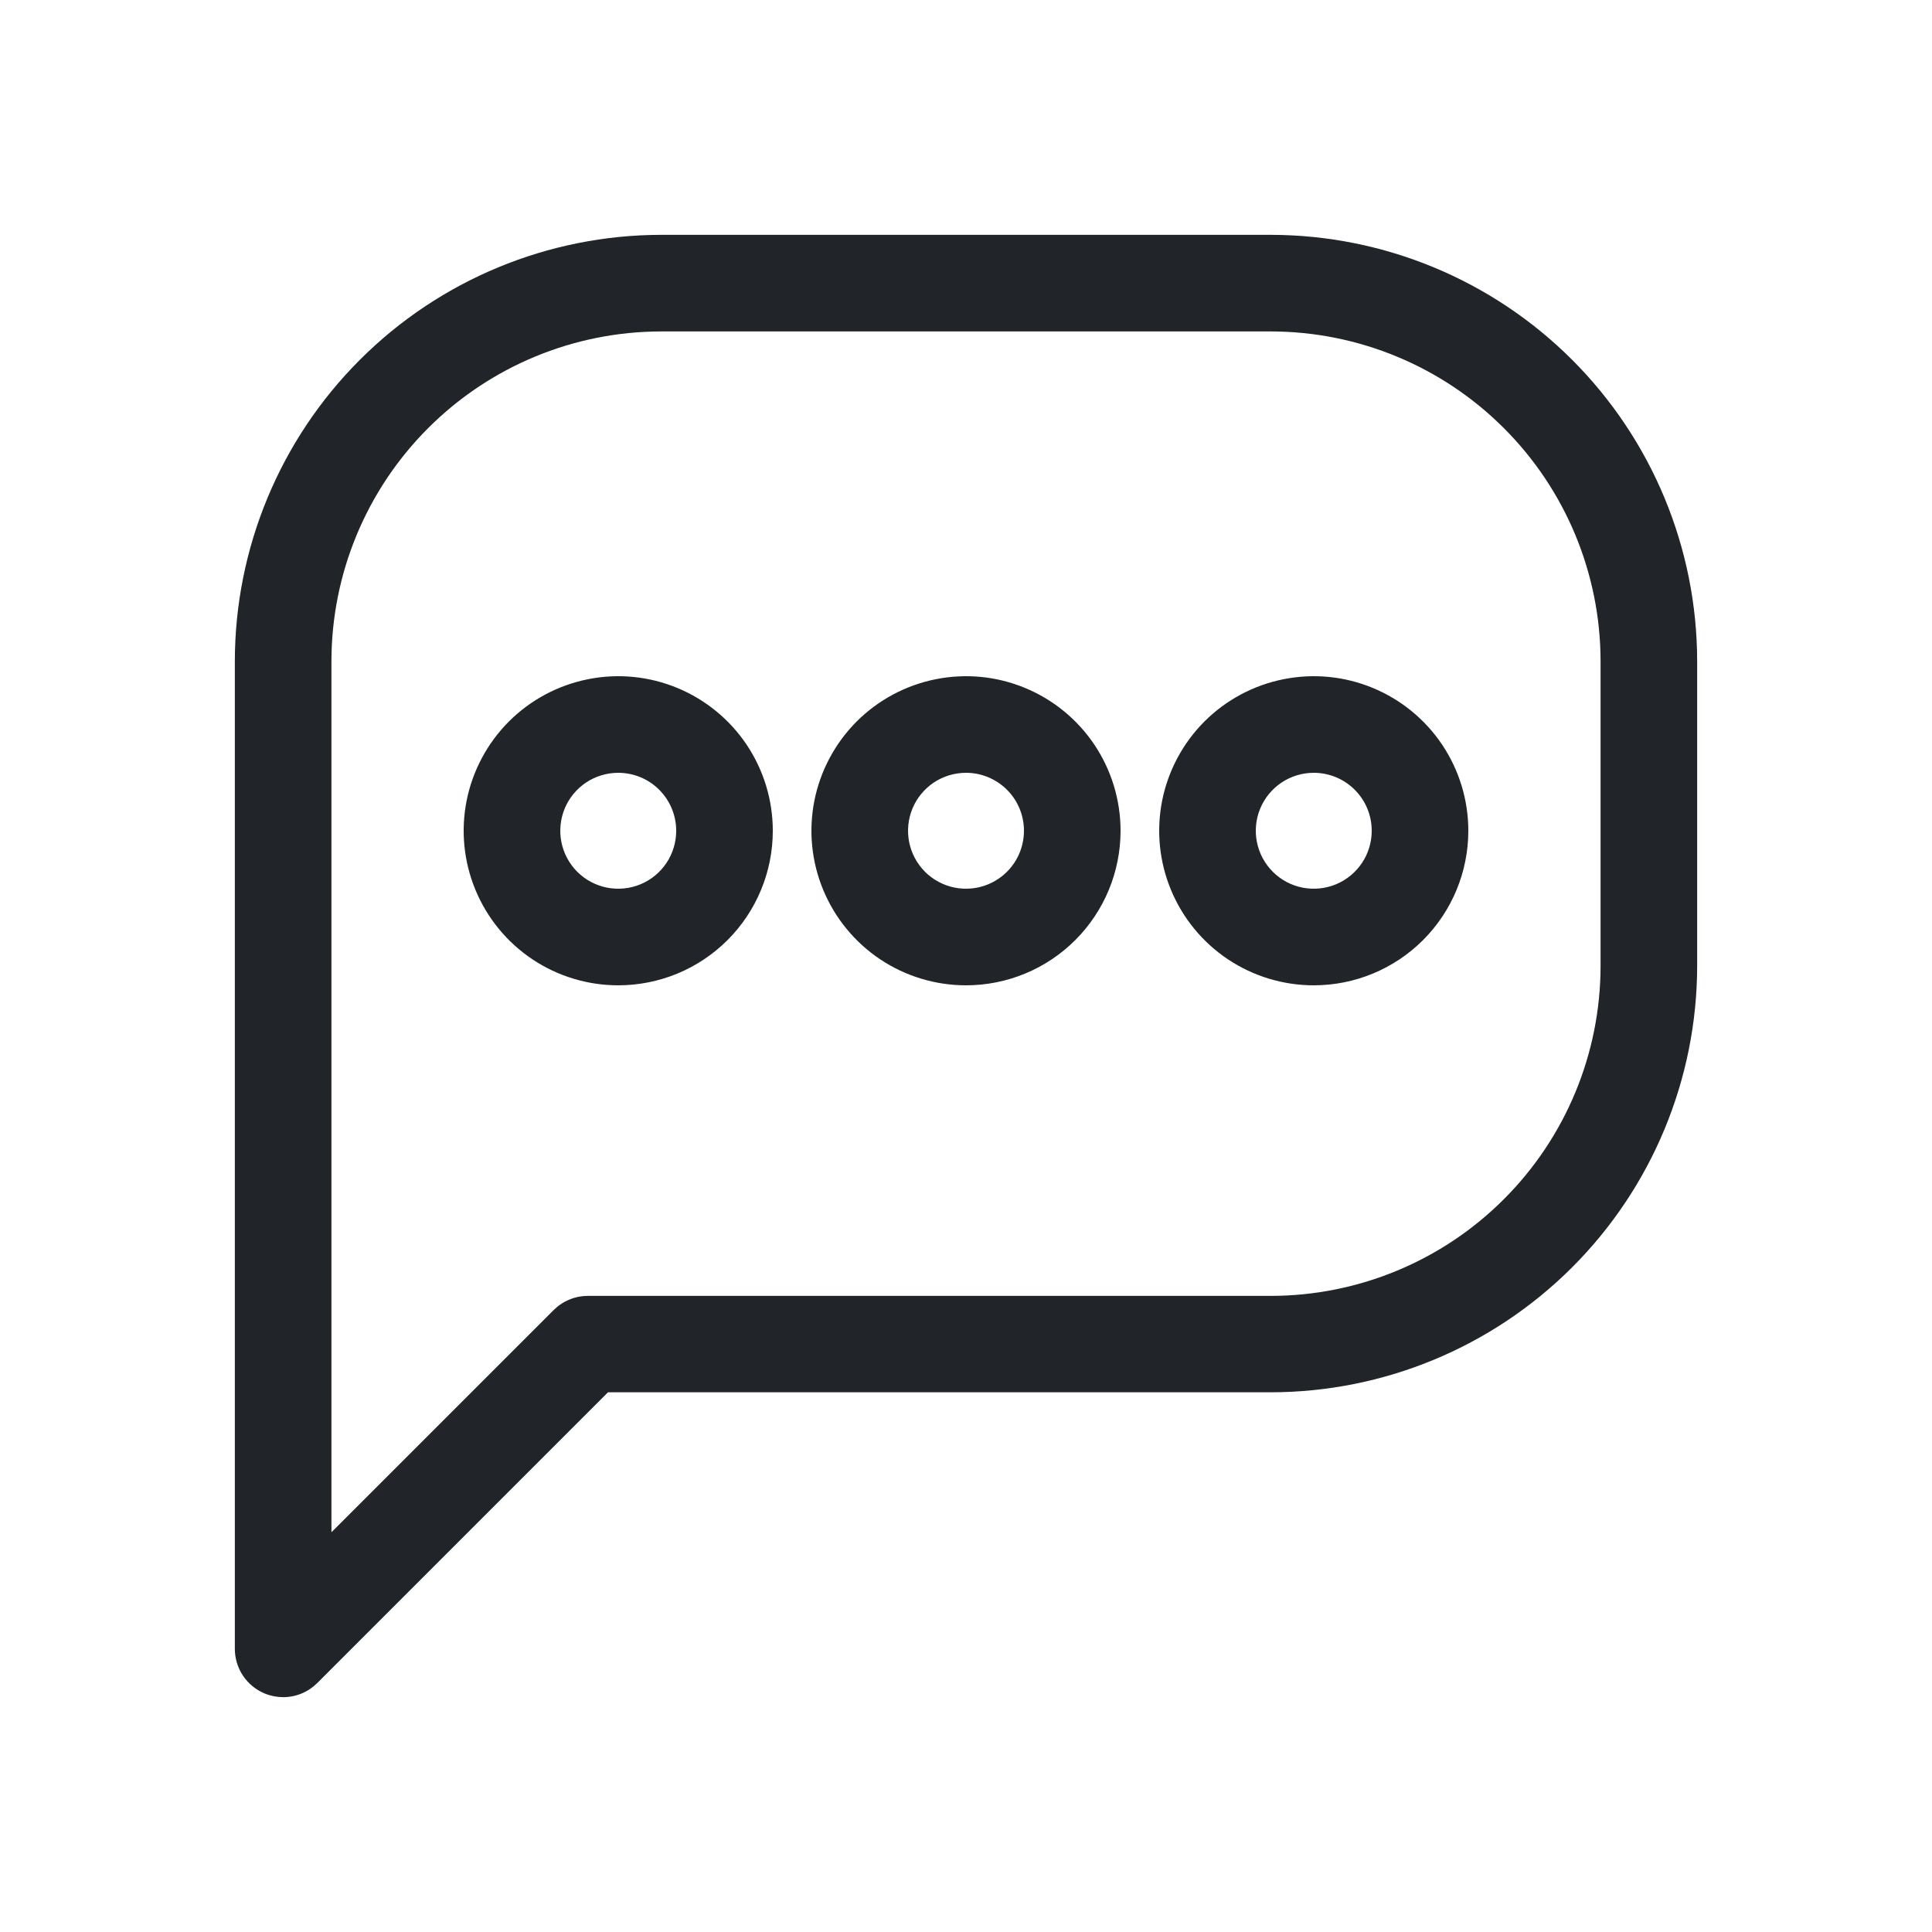 <svg width="40" height="40" viewBox="0 0 40 40" fill="none" xmlns="http://www.w3.org/2000/svg">
<path d="M5.862 35.138C5.731 35.137 5.601 35.112 5.48 35.062C5.297 34.986 5.141 34.858 5.031 34.694C4.921 34.529 4.862 34.336 4.862 34.138V13.688C4.865 11.348 5.795 9.105 7.45 7.45C9.105 5.795 11.348 4.865 13.688 4.862H26.312C28.652 4.865 30.895 5.795 32.55 7.45C34.205 9.105 35.135 11.348 35.138 13.688V20C35.135 22.34 34.205 24.583 32.55 26.238C30.895 27.893 28.652 28.823 26.312 28.826H12.588L6.57 34.844C6.477 34.937 6.367 35.011 6.245 35.062C6.124 35.112 5.994 35.138 5.862 35.138ZM13.688 6.862C11.878 6.864 10.143 7.584 8.864 8.864C7.584 10.143 6.864 11.878 6.862 13.688V31.724L11.462 27.124C11.555 27.031 11.665 26.957 11.787 26.907C11.908 26.856 12.039 26.83 12.17 26.83H26.308C28.119 26.829 29.856 26.109 31.136 24.828C32.417 23.548 33.137 21.811 33.138 20V13.688C33.136 11.878 32.416 10.143 31.136 8.864C29.857 7.584 28.122 6.864 26.312 6.862H13.688Z" fill="#212529"/>
<path d="M20 20.4C19.367 20.4 18.748 20.212 18.222 19.861C17.696 19.509 17.286 19.009 17.044 18.425C16.801 17.84 16.738 17.197 16.861 16.576C16.985 15.955 17.29 15.385 17.737 14.937C18.185 14.49 18.755 14.185 19.376 14.062C19.997 13.938 20.64 14.001 21.225 14.244C21.809 14.486 22.309 14.896 22.661 15.422C23.012 15.948 23.2 16.567 23.2 17.2C23.2 18.049 22.863 18.863 22.263 19.463C21.663 20.063 20.849 20.4 20 20.4ZM20 16C19.763 16 19.531 16.07 19.333 16.202C19.136 16.334 18.982 16.521 18.891 16.741C18.801 16.96 18.777 17.201 18.823 17.434C18.869 17.667 18.984 17.881 19.151 18.049C19.319 18.216 19.533 18.331 19.766 18.377C19.999 18.423 20.24 18.399 20.459 18.309C20.678 18.218 20.866 18.064 20.998 17.867C21.13 17.669 21.2 17.437 21.2 17.2C21.2 16.882 21.074 16.576 20.849 16.352C20.623 16.126 20.318 16 20 16Z" fill="#212529"/>
<path d="M27.2 20.4C26.567 20.4 25.948 20.212 25.422 19.861C24.896 19.509 24.486 19.009 24.244 18.425C24.001 17.84 23.938 17.197 24.061 16.576C24.185 15.955 24.49 15.385 24.937 14.937C25.385 14.49 25.955 14.185 26.576 14.062C27.197 13.938 27.84 14.001 28.425 14.244C29.009 14.486 29.509 14.896 29.861 15.422C30.212 15.948 30.4 16.567 30.4 17.2C30.4 18.049 30.063 18.863 29.463 19.463C28.863 20.063 28.049 20.4 27.2 20.4ZM27.2 16C26.963 16 26.731 16.07 26.533 16.202C26.336 16.334 26.182 16.521 26.091 16.741C26 16.96 25.977 17.201 26.023 17.434C26.069 17.667 26.184 17.881 26.352 18.049C26.519 18.216 26.733 18.331 26.966 18.377C27.199 18.423 27.44 18.399 27.659 18.309C27.878 18.218 28.066 18.064 28.198 17.867C28.33 17.669 28.4 17.437 28.4 17.2C28.4 16.882 28.274 16.576 28.049 16.352C27.823 16.126 27.518 16 27.2 16Z" fill="#212529"/>
<path d="M12.8 20.4C12.167 20.4 11.548 20.212 11.022 19.861C10.496 19.509 10.086 19.009 9.844 18.425C9.601 17.84 9.538 17.197 9.661 16.576C9.785 15.955 10.09 15.385 10.537 14.937C10.985 14.49 11.555 14.185 12.176 14.062C12.796 13.938 13.44 14.001 14.025 14.244C14.609 14.486 15.109 14.896 15.461 15.422C15.812 15.948 16 16.567 16 17.2C16 18.049 15.663 18.863 15.063 19.463C14.463 20.063 13.649 20.4 12.8 20.4ZM12.8 16C12.563 16 12.331 16.07 12.133 16.202C11.936 16.334 11.782 16.521 11.691 16.741C11.601 16.96 11.577 17.201 11.623 17.434C11.669 17.667 11.784 17.881 11.951 18.049C12.119 18.216 12.333 18.331 12.566 18.377C12.799 18.423 13.04 18.399 13.259 18.309C13.479 18.218 13.666 18.064 13.798 17.867C13.93 17.669 14 17.437 14 17.2C14 16.882 13.873 16.576 13.649 16.352C13.424 16.126 13.118 16 12.8 16Z" fill="#212529"/>
</svg>
